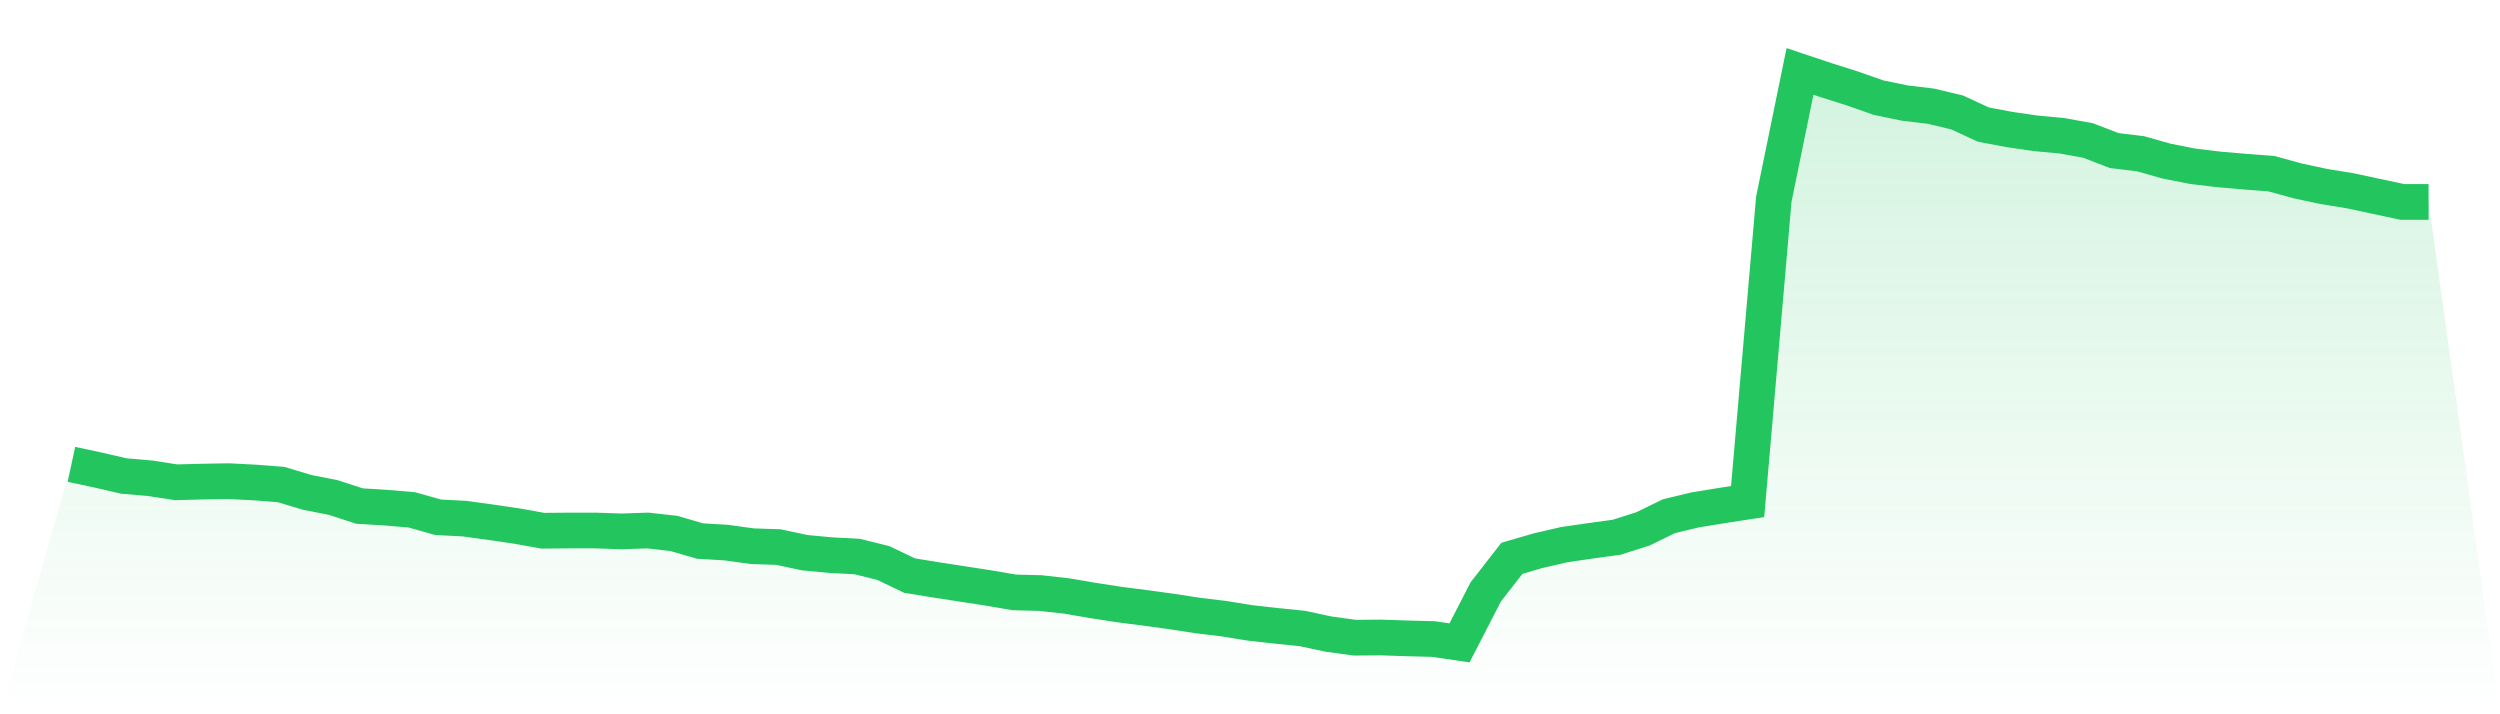 <svg viewBox="0 0 140 40" xmlns="http://www.w3.org/2000/svg">
<defs>
<linearGradient id="gradient" x1="0" x2="0" y1="0" y2="1">
<stop offset="0%" stop-color="#22c55e" stop-opacity="0.2"/>
<stop offset="100%" stop-color="#22c55e" stop-opacity="0"/>
</linearGradient>
</defs>
<path d="M4,26.003 L4,26.003 L5.467,26.317 L6.933,26.656 L8.4,26.782 L9.867,27.008 L11.333,26.97 L12.8,26.945 L14.267,27.02 L15.733,27.133 L17.2,27.573 L18.667,27.862 L20.133,28.339 L21.6,28.427 L23.067,28.553 L24.533,28.967 L26,29.042 L27.467,29.243 L28.933,29.457 L30.4,29.721 L31.867,29.708 L33.333,29.708 L34.8,29.758 L36.267,29.708 L37.733,29.871 L39.2,30.298 L40.667,30.386 L42.133,30.587 L43.6,30.637 L45.067,30.951 L46.533,31.089 L48,31.165 L49.467,31.529 L50.933,32.232 L52.4,32.471 L53.867,32.697 L55.333,32.923 L56.8,33.174 L58.267,33.212 L59.733,33.375 L61.2,33.626 L62.667,33.852 L64.133,34.041 L65.6,34.242 L67.067,34.468 L68.533,34.644 L70,34.882 L71.467,35.046 L72.933,35.196 L74.4,35.51 L75.867,35.711 L77.333,35.699 L78.8,35.749 L80.267,35.786 L81.733,36 L83.2,33.149 L84.667,31.265 L86.133,30.838 L87.6,30.499 L89.067,30.286 L90.533,30.085 L92,29.62 L93.467,28.904 L94.933,28.553 L96.4,28.314 L97.867,28.088 L99.333,11.159 L100.8,4 L102.267,4.49 L103.733,4.954 L105.2,5.469 L106.667,5.771 L108.133,5.947 L109.6,6.298 L111.067,6.976 L112.533,7.253 L114,7.466 L115.467,7.604 L116.933,7.868 L118.4,8.433 L119.867,8.609 L121.333,9.024 L122.8,9.312 L124.267,9.488 L125.733,9.614 L127.2,9.727 L128.667,10.129 L130.133,10.443 L131.6,10.681 L133.067,10.995 L134.533,11.309 L136,11.309 L140,40 L0,40 z" fill="url(#gradient)"/>
<path d="M4,26.003 L4,26.003 L5.467,26.317 L6.933,26.656 L8.4,26.782 L9.867,27.008 L11.333,26.97 L12.8,26.945 L14.267,27.02 L15.733,27.133 L17.2,27.573 L18.667,27.862 L20.133,28.339 L21.6,28.427 L23.067,28.553 L24.533,28.967 L26,29.042 L27.467,29.243 L28.933,29.457 L30.4,29.721 L31.867,29.708 L33.333,29.708 L34.8,29.758 L36.267,29.708 L37.733,29.871 L39.2,30.298 L40.667,30.386 L42.133,30.587 L43.6,30.637 L45.067,30.951 L46.533,31.089 L48,31.165 L49.467,31.529 L50.933,32.232 L52.4,32.471 L53.867,32.697 L55.333,32.923 L56.8,33.174 L58.267,33.212 L59.733,33.375 L61.2,33.626 L62.667,33.852 L64.133,34.041 L65.6,34.242 L67.067,34.468 L68.533,34.644 L70,34.882 L71.467,35.046 L72.933,35.196 L74.4,35.51 L75.867,35.711 L77.333,35.699 L78.8,35.749 L80.267,35.786 L81.733,36 L83.2,33.149 L84.667,31.265 L86.133,30.838 L87.6,30.499 L89.067,30.286 L90.533,30.085 L92,29.62 L93.467,28.904 L94.933,28.553 L96.4,28.314 L97.867,28.088 L99.333,11.159 L100.8,4 L102.267,4.49 L103.733,4.954 L105.2,5.469 L106.667,5.771 L108.133,5.947 L109.6,6.298 L111.067,6.976 L112.533,7.253 L114,7.466 L115.467,7.604 L116.933,7.868 L118.4,8.433 L119.867,8.609 L121.333,9.024 L122.8,9.312 L124.267,9.488 L125.733,9.614 L127.2,9.727 L128.667,10.129 L130.133,10.443 L131.6,10.681 L133.067,10.995 L134.533,11.309 L136,11.309" fill="none" stroke="#22c55e" stroke-width="2"/>
</svg>